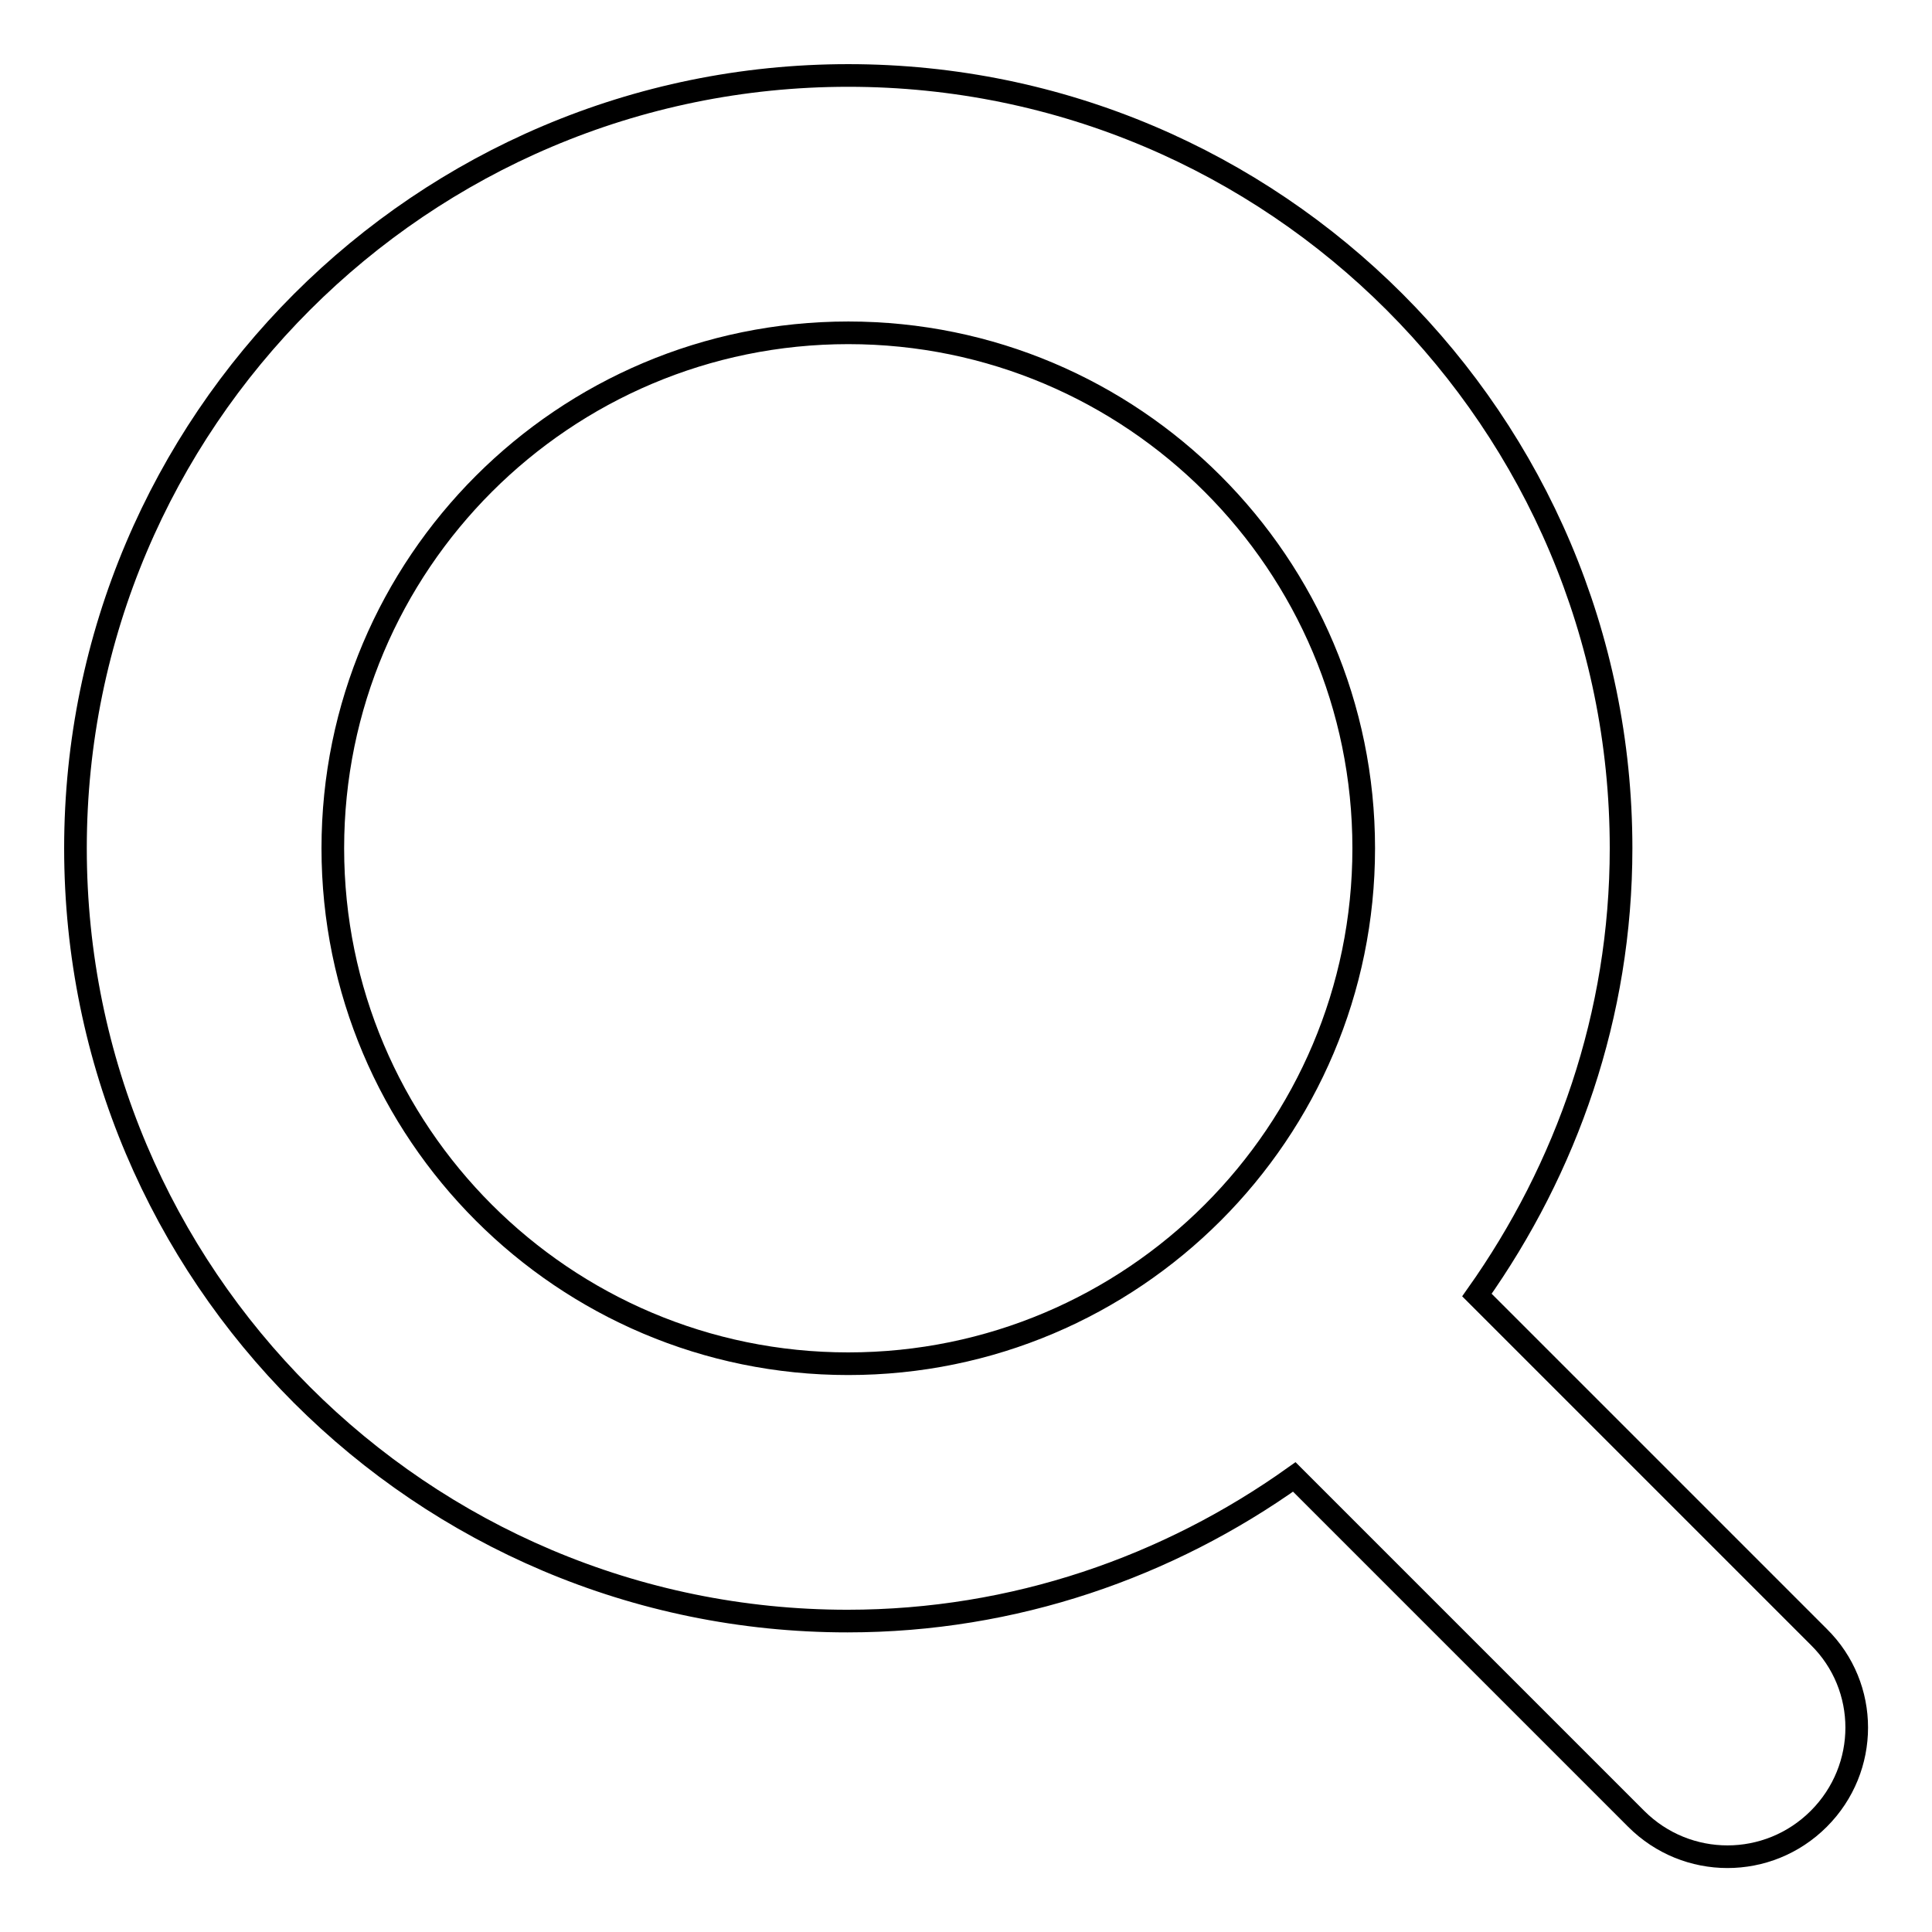 <?xml version="1.0" encoding="utf-8"?>
<!-- Svg Vector Icons : http://www.onlinewebfonts.com/icon -->
<!DOCTYPE svg PUBLIC "-//W3C//DTD SVG 1.1//EN" "http://www.w3.org/Graphics/SVG/1.1/DTD/svg11.dtd">
<svg version="1.1" xmlns="http://www.w3.org/2000/svg" xmlns:xlink="http://www.w3.org/1999/xlink" x="0px" y="0px" viewBox="0 0 256 256" enable-background="new 0 0 256 256" xml:space="preserve">
<g><g><path stroke-width="3" fill-opacity="0" stroke="#000000"  d="M241,241c-6.7,6.7-17.5,6.7-24.2,0l-45.3-45.3c-16.7,11.9-37.1,19.1-59.2,19.1C55.9,214.8,10,169,10,112.4C10,55.9,55.9,10,112.4,10c56.5,0,102.4,45.9,102.4,102.4c0,22.1-7.2,42.4-19.1,59.2l45.3,45.3C247.7,223.5,247.7,234.3,241,241z M112.4,44.1c-37.7,0-68.3,30.6-68.3,68.3c0,37.7,30.6,68.3,68.3,68.3c37.7,0,68.3-30.6,68.3-68.3C180.7,74.7,150.1,44.1,112.4,44.1z"/></g></g>
</svg>